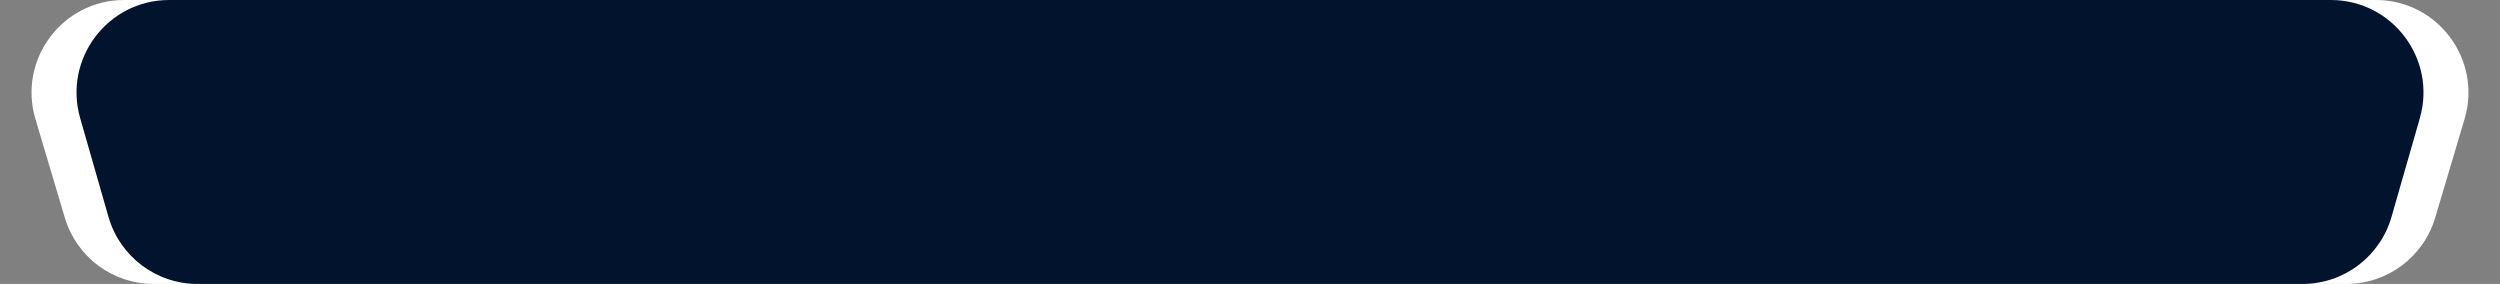 <?xml version="1.0" encoding="UTF-8"?> <svg xmlns:x="http://ns.adobe.com/Extensibility/1.0/" xmlns:i="http://ns.adobe.com/AdobeIllustrator/10.0/" xmlns:graph="http://ns.adobe.com/Graphs/1.0/" xmlns="http://www.w3.org/2000/svg" xmlns:xlink="http://www.w3.org/1999/xlink" version="1.1" id="Layer_1" x="0px" y="0px" viewBox="0 0 810 92" style="enable-background:new 0 0 810 92;" xml:space="preserve"><rect x="0" y="0" width="810" height="92" fill="#808080" stroke="none"/> <style type="text/css"> .st0{fill:#FFFFFF;} .st1{fill:#01132D;} </style> <switch> <g i:extraneous="self"> <path class="st0" d="M21.01,70.56l-9.53-32C5.76,19.33,20.17,0,40.24,0h729.53c20.07,0,34.48,19.33,28.75,38.56l-9.53,32 C785.2,83.28,773.51,92,760.23,92H49.77C36.49,92,24.8,83.28,21.01,70.56z"></path> <path class="st1" d="M35.15,70.27l-9.18-32C20.48,19.1,34.87,0,54.81,0h700.38c19.94,0,34.34,19.1,28.84,38.27l-9.18,32 C771.16,83.13,759.4,92,746.01,92H63.99C50.6,92,38.84,83.13,35.15,70.27z"></path> </g> </switch> </svg> 